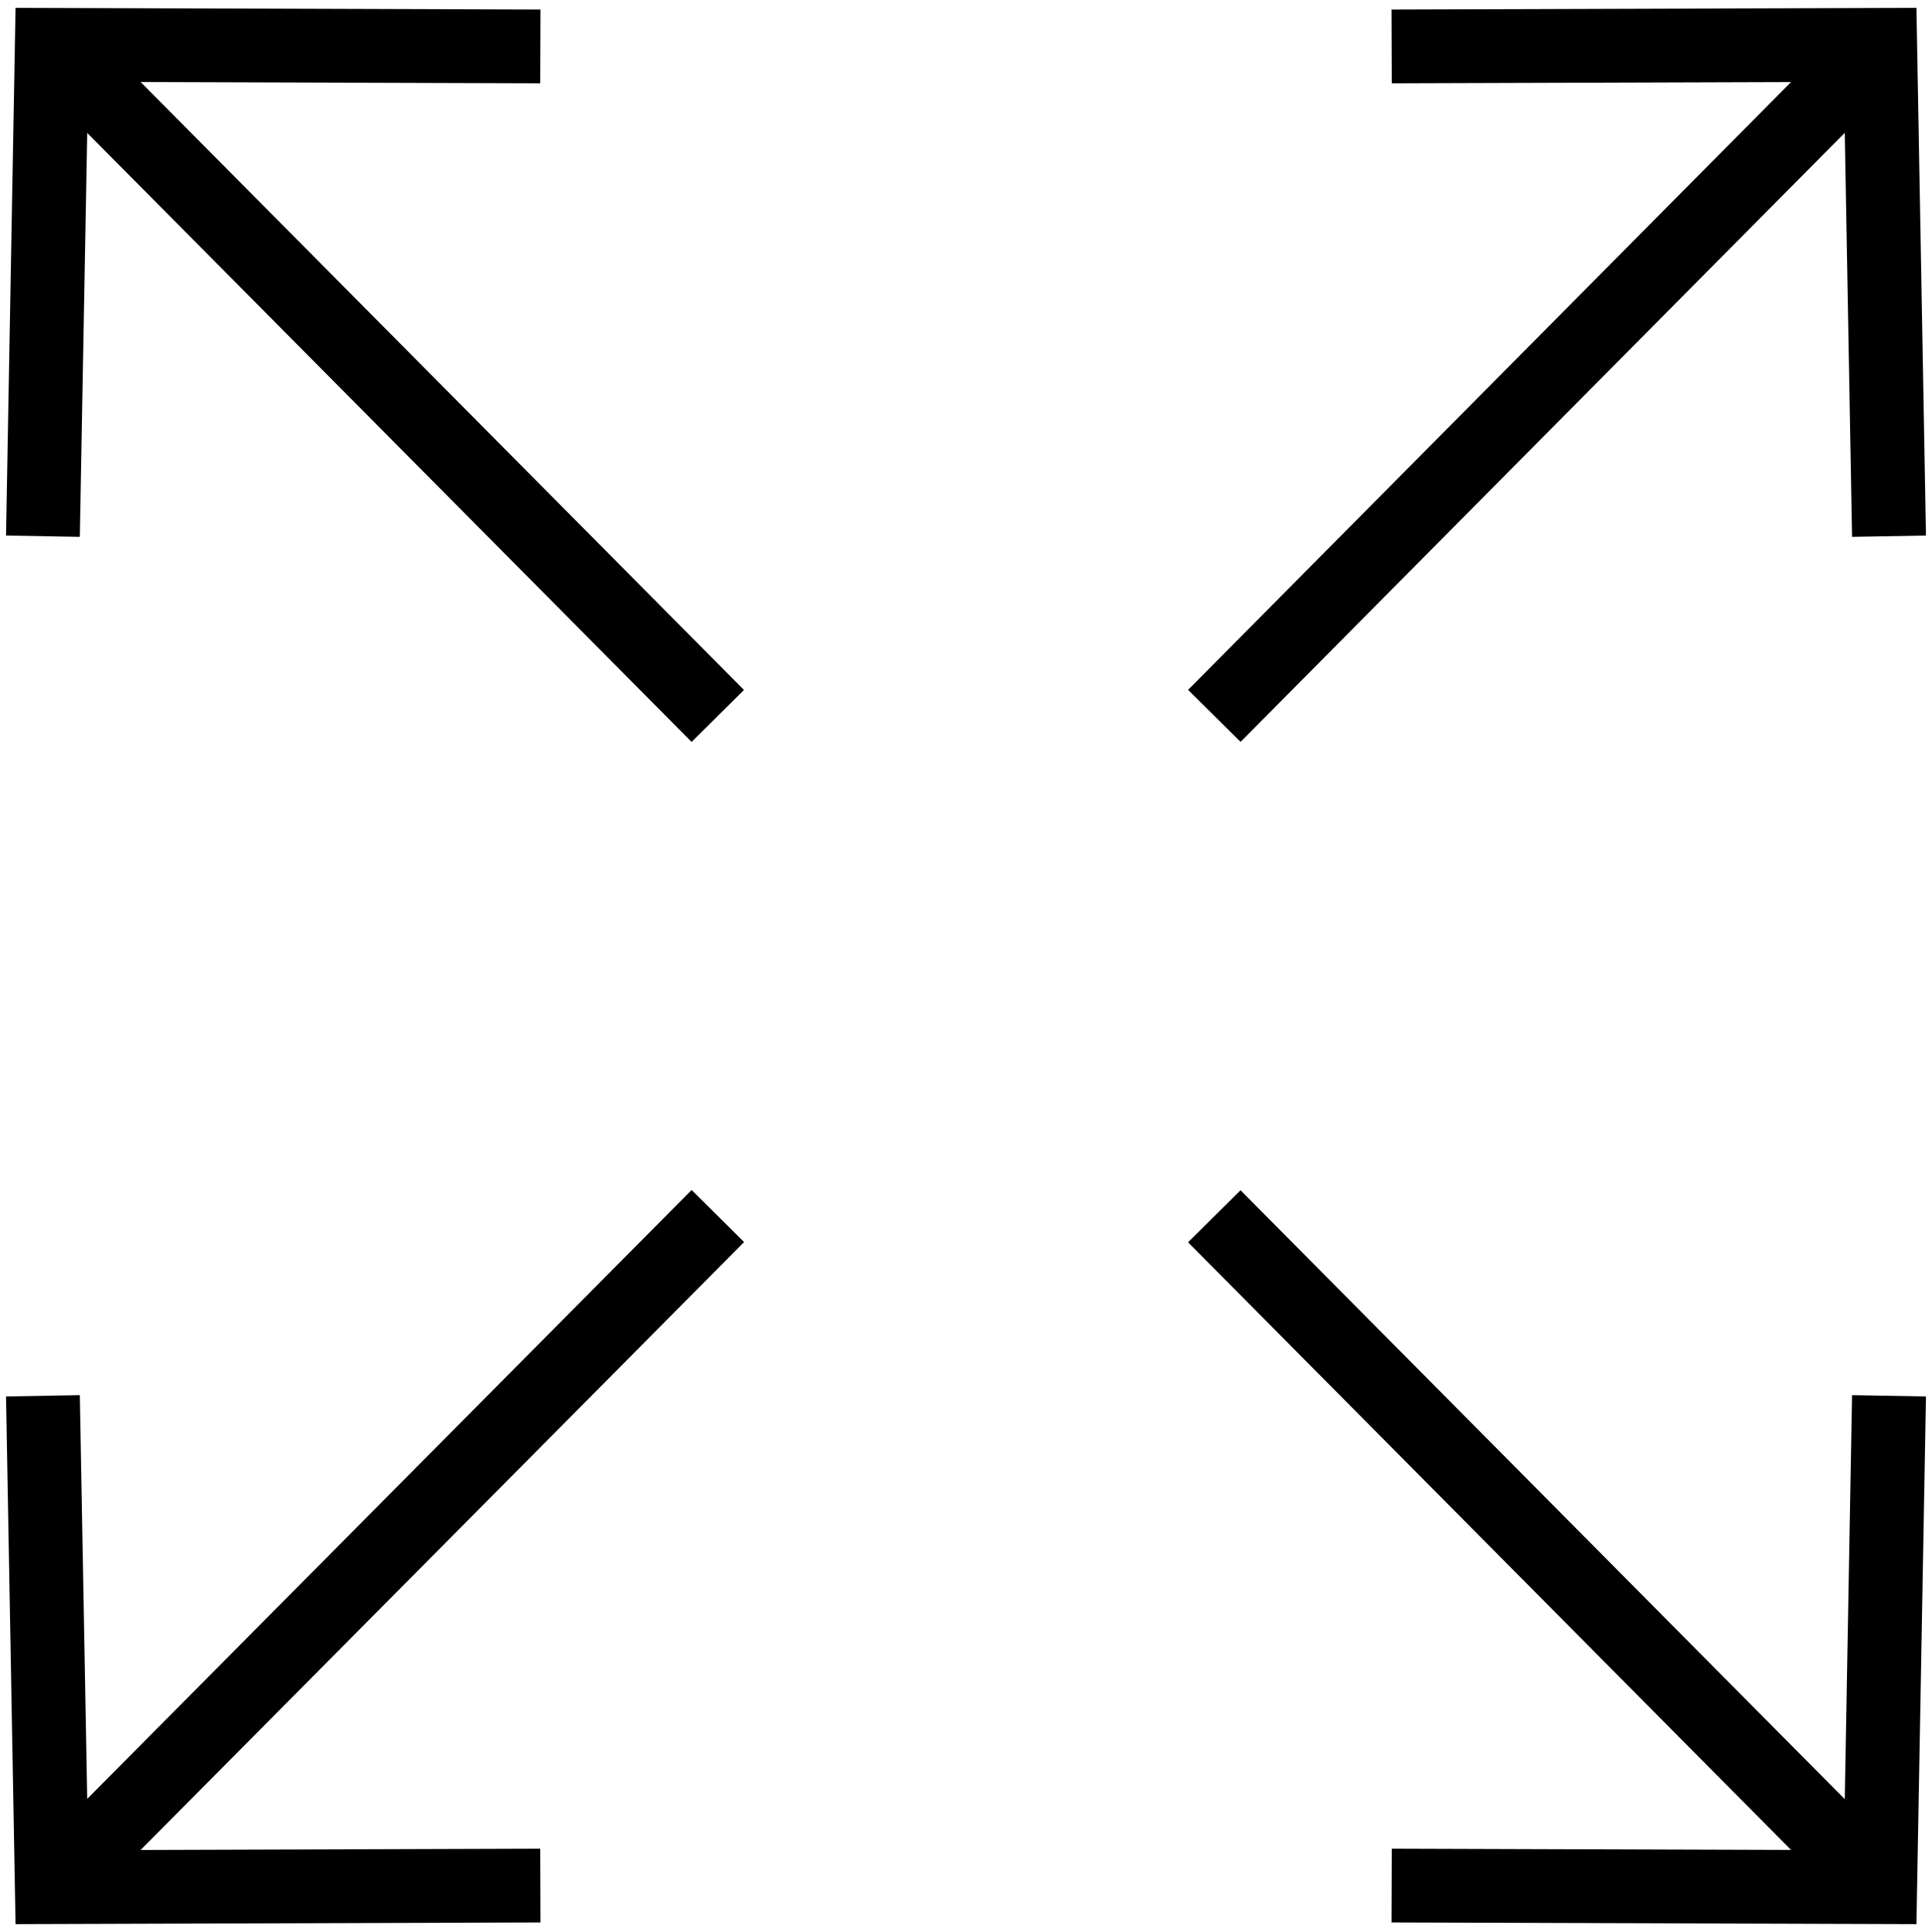 <?xml version="1.0" encoding="utf-8"?><svg xmlns="http://www.w3.org/2000/svg" width="160" height="160" viewBox="0 0 160 160"><g data-name="SIZE" fill="#000"><path d="M6.61 44.46L.5 44.35 1.29.65l43.47.14-.02 6.11L7.3 6.78l-.69 37.68z"/><path d="M2.128 5.874L6.465 1.57 61.612 57.14l-4.337 4.304zM153.38 44.46l-.68-37.68-37.44.12-.02-6.11 43.47-.14.79 43.7-6.12.11z"/><path d="M98.393 57.132L153.53 1.55l4.345 4.31-55.137 55.58zM1.29 159.35l-.79-43.7 6.11-.11.69 37.68 37.44-.12.02 6.11-43.47.14z"/><path d="M2.122 154.113l55.156-55.562 4.344 4.312-55.156 55.562zM158.71 159.35l-43.47-.14.02-6.11 37.44.12.68-37.68 6.12.11-.79 43.7z"/><path d="M98.39 102.882l4.345-4.311 55.146 55.571-4.344 4.311z"/></g></svg>